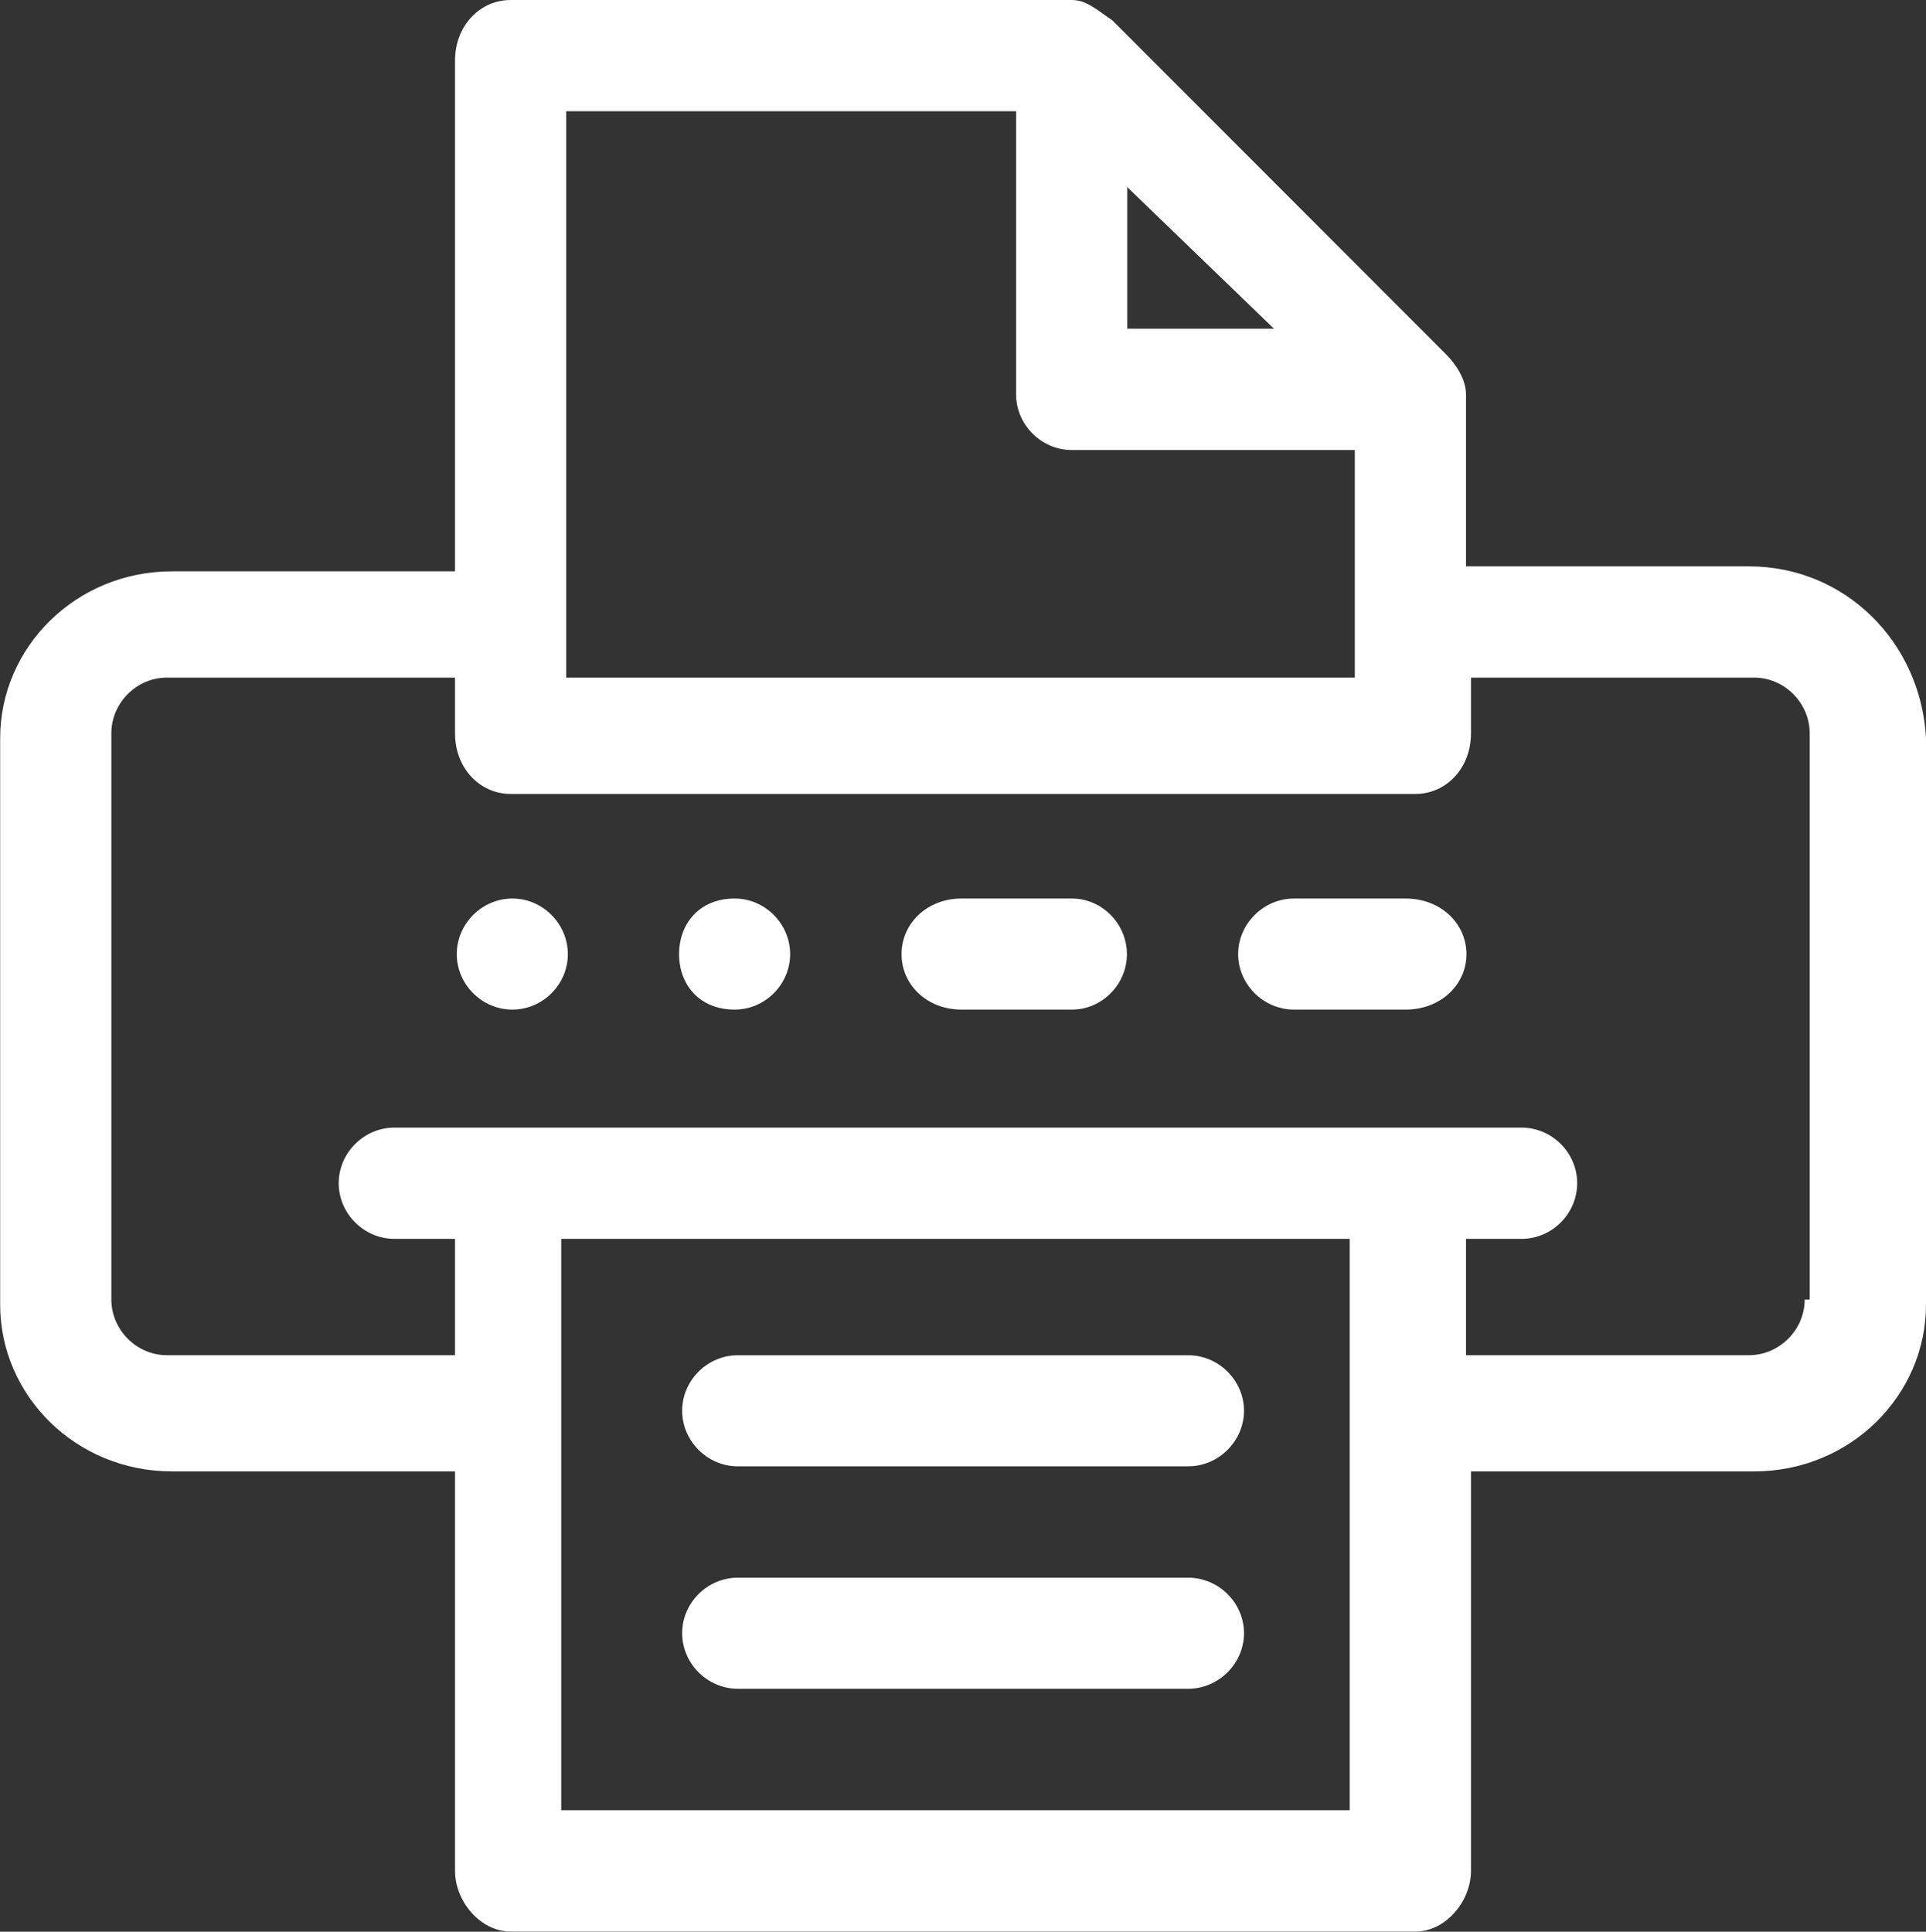 <?xml version="1.0" encoding="UTF-8"?>
<svg xmlns="http://www.w3.org/2000/svg" xmlns:xlink="http://www.w3.org/1999/xlink" width="658" height="660" xml:space="preserve" overflow="hidden">
  <rect width="100%" height="100%" fill="#333333" stroke="none"/>
  <defs>
    <clipPath id="clip0">
      <rect x="466" y="1383" width="658" height="660"></rect>
    </clipPath>
  </defs>
  <g clip-path="url(#clip0)" transform="translate(-466 -1383)">
    <path d="M851.131 1446.94 901.232 1495.3 851.131 1495.3 851.131 1446.94ZM813.144 1421 813.144 1517.79C813.144 1528.15 821.805 1536.76 832.165 1536.76L928.858 1536.76 928.858 1614.52 659.442 1614.52 659.442 1421ZM1065.29 1614.52C1075.65 1614.52 1084.26 1623.18 1084.26 1633.54L1084.26 1827 1082.56 1827C1082.56 1837.37 1073.9 1846.03 1063.54 1846.03L966.845 1846.03 966.845 1806.28 985.811 1806.28C996.226 1806.28 1004.83 1797.67 1004.83 1787.25 1004.83 1776.88 996.226 1768.27 985.811 1768.27L600.736 1768.27C590.375 1768.27 581.715 1776.88 581.715 1787.25 581.715 1797.67 590.375 1806.28 600.736 1806.28L621.456 1806.28 621.456 1846.03 523.008 1846.03C512.648 1846.03 504.042 1837.37 504.042 1827L504.042 1633.54C504.042 1623.18 512.648 1614.52 523.008 1614.52L621.456 1614.52 621.456 1633.54C621.456 1645.61 630.062 1654.27 640.476 1654.27L949.579 1654.27C959.939 1654.27 968.545 1645.61 968.545 1633.54L968.545 1614.52ZM927.104 1806.28 927.104 2001.49 657.743 2001.49 657.743 1806.28ZM640.476 1383C630.062 1383 621.456 1391.66 621.456 1403.73L621.456 1578.21 524.762 1578.21C491.928 1578.21 466.055 1604.15 466.055 1635.24L466.055 1828.76C466.055 1859.85 491.928 1885.73 524.762 1885.73L621.456 1885.73 621.456 2022.22C621.456 2032.58 630.062 2042.95 640.476 2042.95L949.579 2042.95C959.939 2042.95 968.545 2032.58 968.545 2022.22L968.545 1885.73 1065.29 1885.73C1098.07 1885.73 1124 1859.85 1124 1828.76L1124 1635.24C1122.25 1602.4 1096.37 1576.51 1063.54 1576.51L966.845 1576.51 966.845 1517.79C966.845 1512.58 963.392 1507.42 959.939 1503.97L845.978 1389.91C840.771 1386.45 837.317 1383 832.165 1383Z" fill="#FFFFFF" fill-rule="evenodd"></path>
    <path d="M641.055 1690C630.651 1690 622.055 1698.65 622.055 1709 622.055 1719.35 630.651 1727.95 641.055 1727.95 651.403 1727.95 660 1719.35 660 1709 660 1698.65 651.403 1690 641.055 1690Z" fill="#FFFFFF" fill-rule="evenodd"></path>
    <path d="M717 1690C704.899 1690 698 1698.65 698 1709 698 1719.35 704.899 1727.95 717 1727.95 727.349 1727.95 735.945 1719.35 735.945 1709 735.945 1698.65 727.349 1690 717 1690Z" fill="#FFFFFF" fill-rule="evenodd"></path>
    <path d="M718.046 1922.05C707.672 1922.05 699.055 1930.65 699.055 1941 699.055 1951.35 707.672 1960 718.046 1960L871.954 1960C882.328 1960 891 1951.35 891 1941 891 1930.65 882.328 1922.05 871.954 1922.05Z" fill="#FFFFFF" fill-rule="evenodd"></path>
    <path d="M718.046 1846.05C707.672 1846.05 699.055 1854.65 699.055 1865 699.055 1875.35 707.672 1884 718.046 1884L871.954 1884C882.328 1884 891 1875.35 891 1865 891 1854.65 882.328 1846.05 871.954 1846.05Z" fill="#FFFFFF" fill-rule="evenodd"></path>
    <path d="M794.526 1690C782.58 1690 774 1698.65 774 1709 774 1719.35 782.58 1727.95 794.526 1727.95L832.212 1727.95C842.475 1727.95 851 1719.35 851 1709 851 1698.65 842.475 1690 832.212 1690Z" fill="#FFFFFF" fill-rule="evenodd"></path>
    <path d="M908.087 1690C897.691 1690 889 1698.65 889 1709 889 1719.35 897.691 1727.95 908.087 1727.95L946.207 1727.95C958.309 1727.95 967 1719.35 967 1709 967 1698.65 958.309 1690 946.207 1690Z" fill="#FFFFFF" fill-rule="evenodd"></path>
  </g>
</svg>
